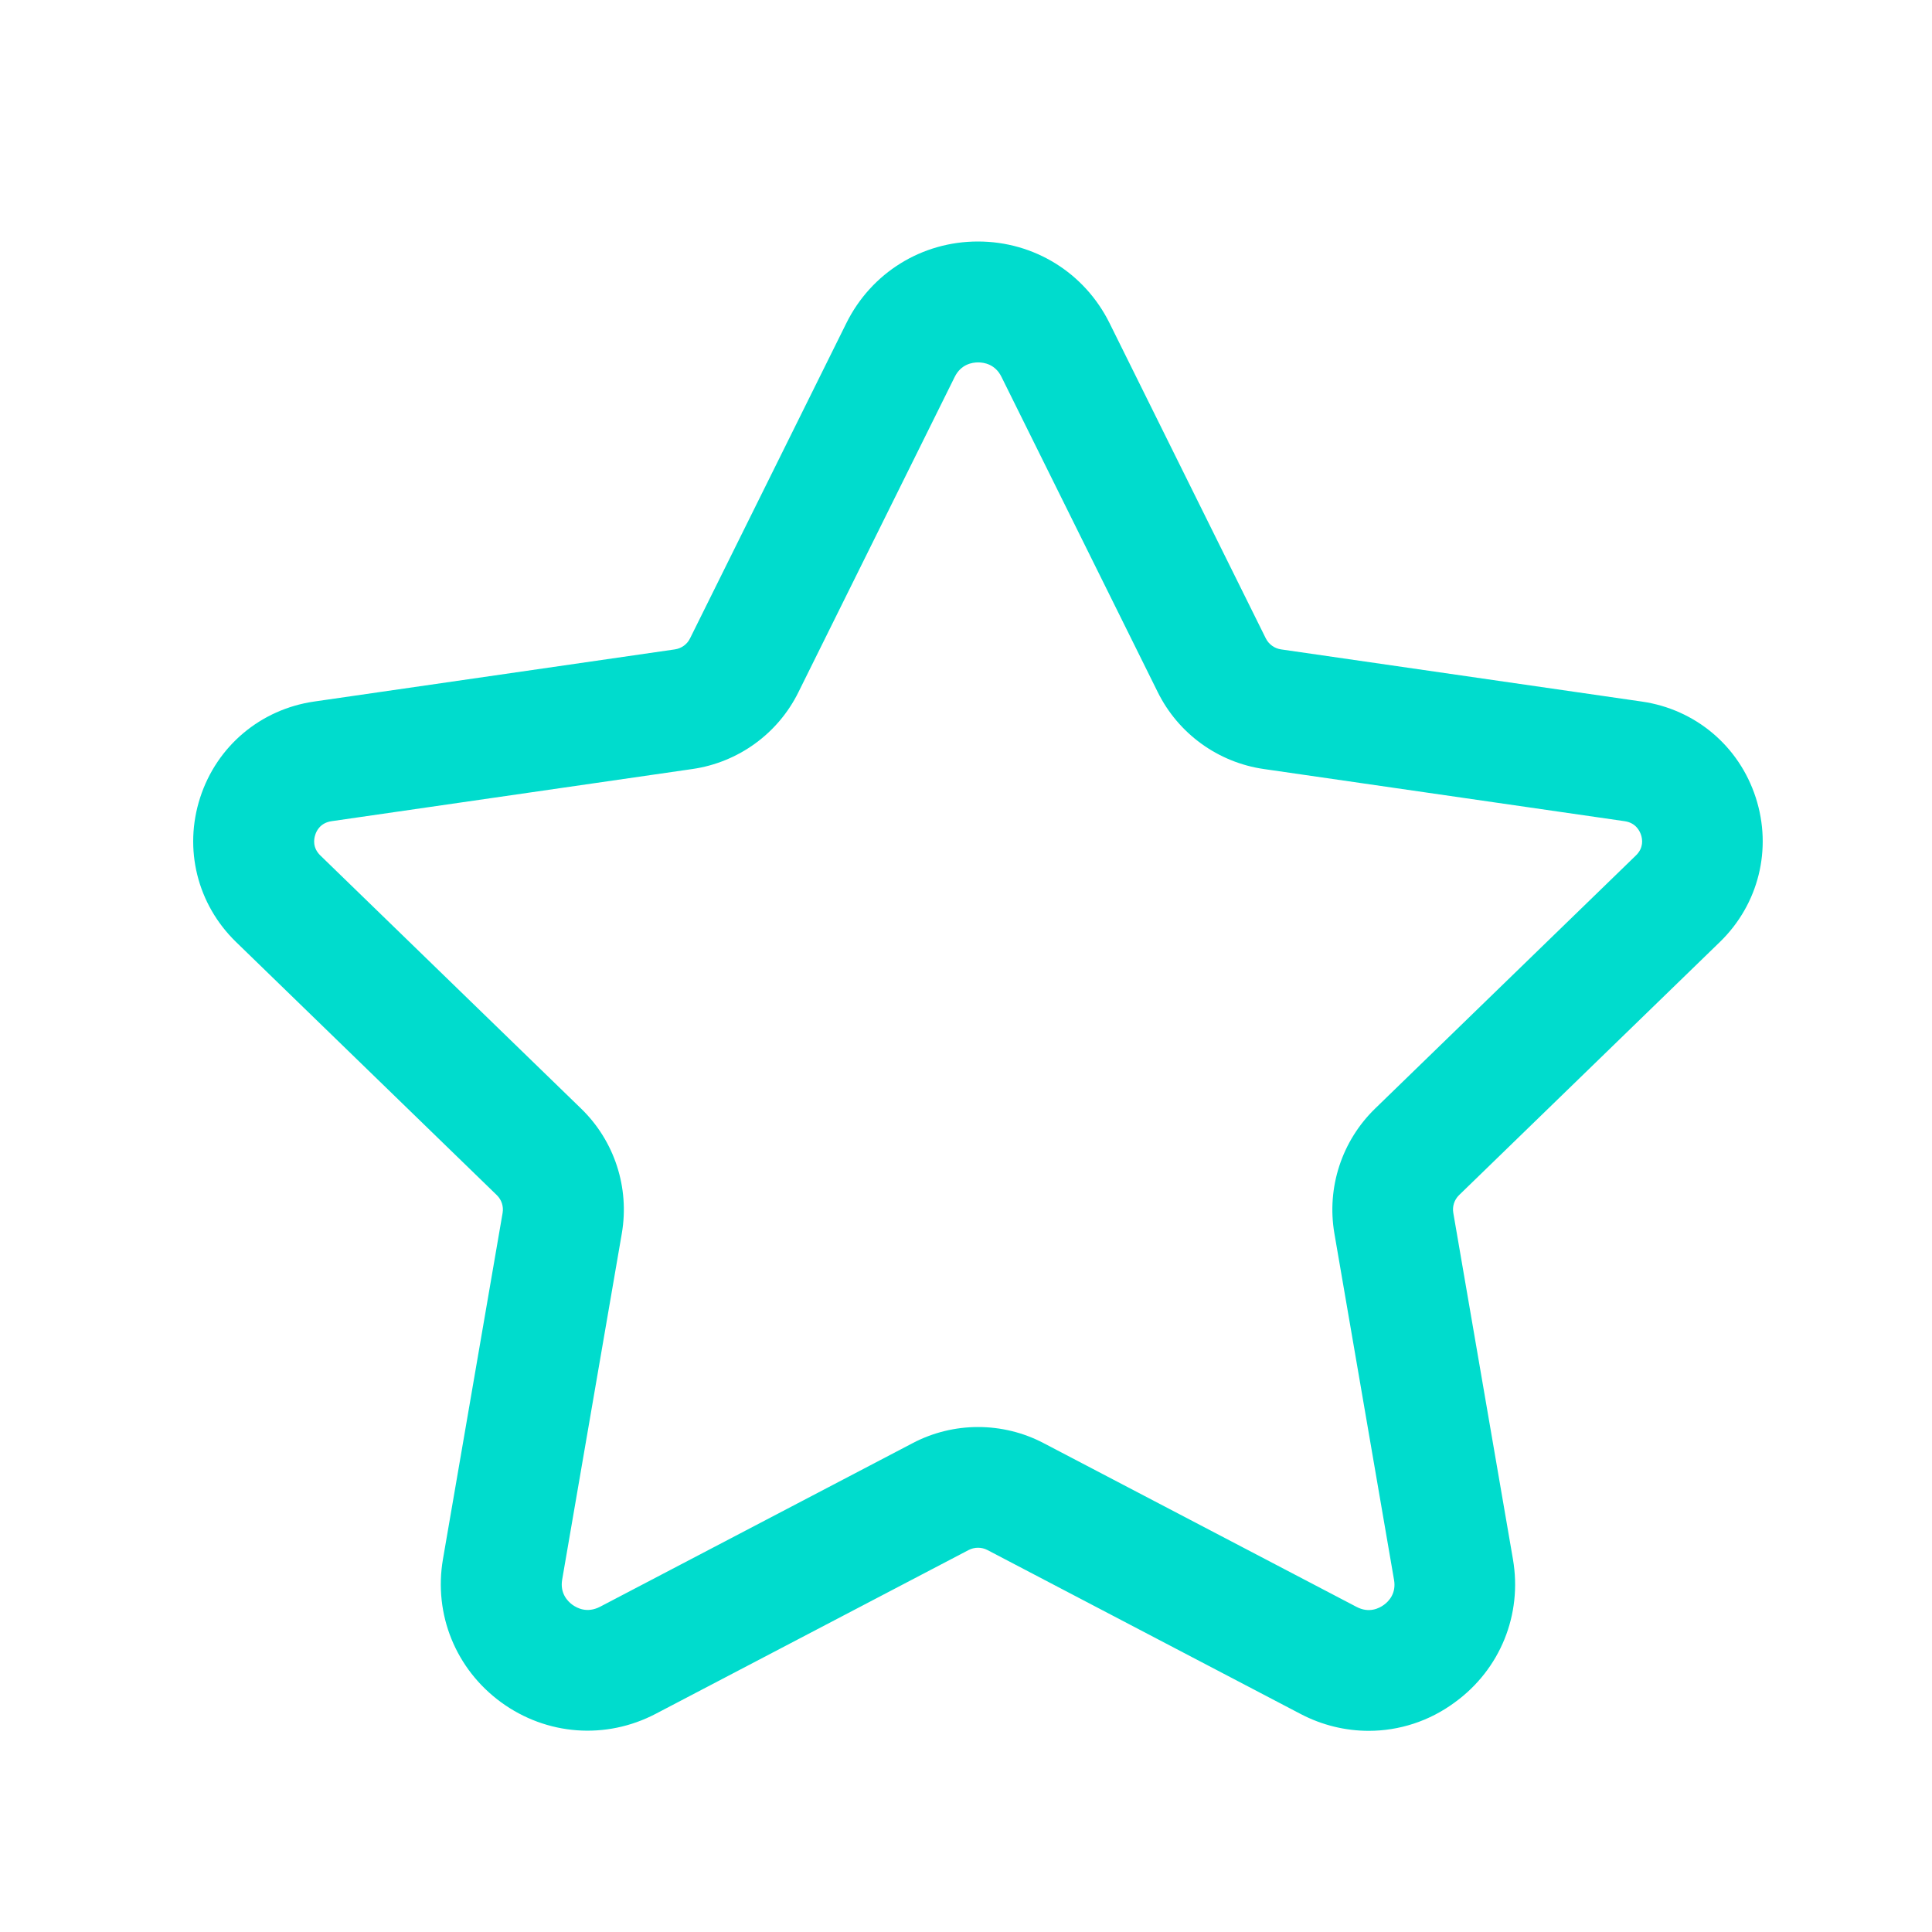 <svg width="40" height="40" viewBox="0 0 40 40" fill="none" xmlns="http://www.w3.org/2000/svg">
<path d="M28.339 35.835C27.857 35.835 27.374 35.72 26.926 35.485L20.446 32.093C20.323 32.028 20.176 32.028 20.052 32.093L13.577 35.482C12.546 36.022 11.319 35.932 10.376 35.245C9.437 34.56 8.974 33.425 9.171 32.28L10.406 25.112C10.429 24.977 10.384 24.84 10.287 24.745L4.886 19.502C4.084 18.723 3.799 17.578 4.144 16.513C4.489 15.448 5.392 14.687 6.502 14.525L13.972 13.445C14.109 13.425 14.226 13.34 14.286 13.218L17.524 6.688C18.041 5.647 19.084 5 20.247 5C21.411 5 22.454 5.647 22.971 6.688L26.207 13.217C26.269 13.34 26.386 13.425 26.523 13.445L33.992 14.525C35.102 14.685 36.006 15.447 36.351 16.513C36.696 17.578 36.411 18.723 35.609 19.502L30.209 24.743C30.109 24.84 30.066 24.977 30.089 25.112L31.324 32.283C31.521 33.427 31.061 34.562 30.121 35.245C29.591 35.637 28.966 35.835 28.339 35.835ZM20.249 29.545C20.714 29.545 21.181 29.655 21.604 29.877L28.084 33.268C28.343 33.405 28.552 33.3 28.652 33.227C28.752 33.155 28.911 32.99 28.862 32.71L27.627 25.537C27.464 24.587 27.781 23.62 28.472 22.95L33.871 17.71C34.032 17.553 34.006 17.377 33.976 17.287C33.946 17.195 33.862 17.035 33.637 17.002L26.167 15.922C25.216 15.785 24.394 15.188 23.969 14.328L20.734 7.802C20.606 7.542 20.376 7.503 20.251 7.503C20.126 7.503 19.896 7.542 19.767 7.802L16.531 14.33C16.108 15.188 15.286 15.785 14.334 15.922L6.864 17.002C6.639 17.035 6.554 17.193 6.526 17.287C6.496 17.378 6.471 17.553 6.631 17.71L12.031 22.952C12.721 23.62 13.037 24.587 12.874 25.537L11.639 32.705C11.591 32.987 11.751 33.152 11.851 33.225C11.954 33.298 12.157 33.402 12.422 33.267L18.897 29.878C19.317 29.657 19.784 29.545 20.249 29.545Z" fill="#00DCCD"/>
</svg>
